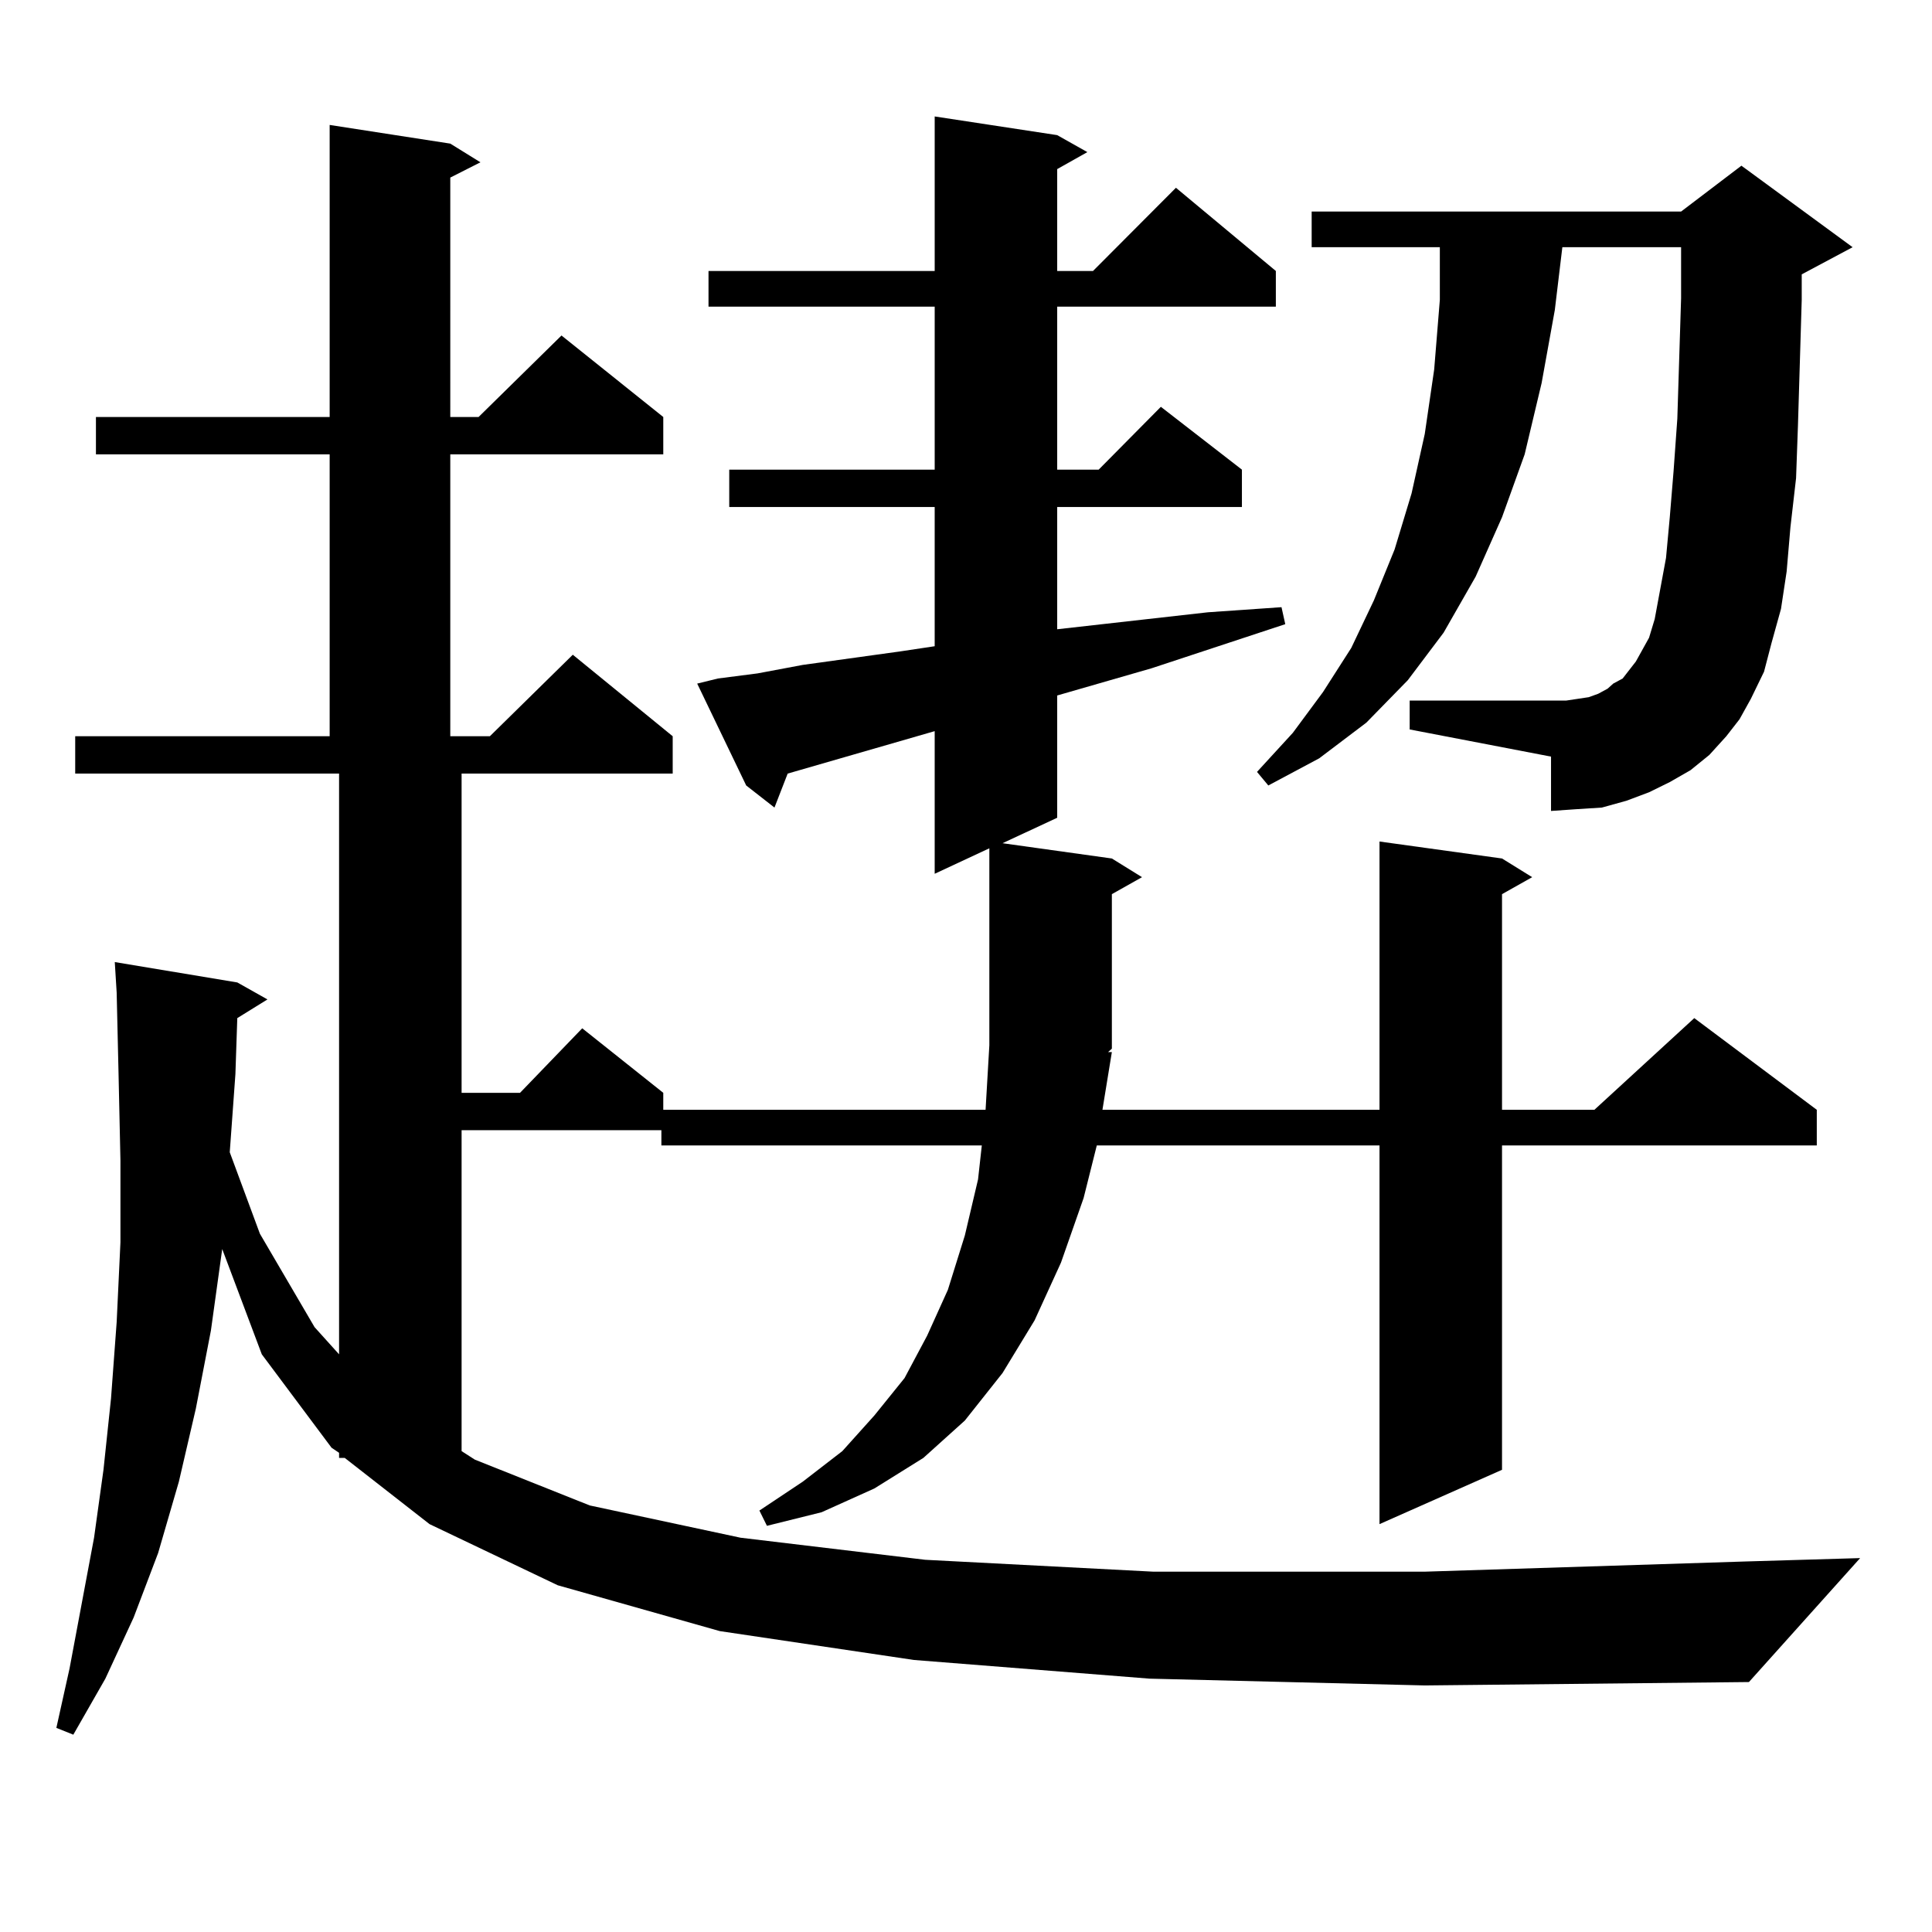 <?xml version="1.0" encoding="utf-8"?>
<!-- Generator: Adobe Illustrator 16.0.0, SVG Export Plug-In . SVG Version: 6.00 Build 0)  -->
<!DOCTYPE svg PUBLIC "-//W3C//DTD SVG 1.1//EN" "http://www.w3.org/Graphics/SVG/1.1/DTD/svg11.dtd">
<svg version="1.1" id="图层_1" xmlns="http://www.w3.org/2000/svg" xmlns:xlink="http://www.w3.org/1999/xlink" x="0px" y="0px"
	 width="1000px" height="1000px" viewBox="0 0 1000 1000" enable-background="new 0 0 1000 1000" xml:space="preserve">
<path d="M595.01,868.867l-121.948-9.668l-100.485-14.941l-83.9-23.73l-66.34-31.641l-43.901-34.277h-2.927v-2.637l-3.902-2.637
	l-36.097-48.34l-20.487-54.492l-5.854,42.188l-7.805,40.43l-8.78,37.793l-10.731,36.914l-12.683,33.398l-14.634,31.641
	L37.95,897.871l-8.78-3.516l6.829-30.762l12.683-67.676l4.878-35.156l3.902-36.914l2.927-39.551l1.951-41.309v-42.188l-0.976-44.824
	l-0.976-42.188l-0.976-15.82l63.413,10.547l15.609,8.789l-15.609,9.668l-0.976,29.004l-2.927,40.43l15.609,42.188l28.292,48.34
	l12.683,14.063V400.41H38.926v-19.336H170.63V235.176H49.657V215.84H170.63V64.668l62.438,9.668l15.609,9.668l-15.609,7.91V215.84
	h14.634l42.926-42.188l52.682,42.188v19.336H233.067v145.898h20.487l42.926-42.188l51.706,42.188v19.336H238.921v165.234h30.243
	l32.194-33.398l41.95,33.398v8.789h166.825l1.951-33.398V439.082l-28.292,13.184v-73.828l-76.096,21.973l-6.829,17.578
	l-14.634-11.426l-25.365-52.734l10.731-2.637l20.487-2.637l23.414-4.395l50.73-7.031l17.561-2.637v-72.07H377.454v-19.336h106.339
	v-84.375h-117.07v-18.457h117.07v-79.98l63.413,9.668l15.609,8.789l-15.609,8.789v52.734h18.536l42.926-43.066l51.706,43.066v18.457
	H547.206v84.375h21.463l32.194-32.52l41.95,32.52v19.336h-95.607v63.281l78.047-8.789l38.048-2.637l1.951,8.789l-69.267,22.852
	l-48.779,14.063v63.281l-28.292,13.184l56.584,7.91l15.609,9.668l-15.609,8.789v79.98l-1.951,1.758h1.951l-4.878,29.883h143.411
	V435.566l63.413,8.789l15.609,9.668l-15.609,8.789v111.621h47.804l51.706-47.461l63.413,47.461v18.457H777.444v167.871
	l-63.413,28.125V592.891H567.693l-6.829,27.246l-11.707,33.398l-13.658,29.883l-16.585,27.246l-19.512,24.609l-21.463,19.336
	l-25.365,15.82l-27.316,12.305l-28.292,7.031l-3.902-7.91l22.438-14.941l20.487-15.82l16.585-18.457l15.609-19.336l11.707-21.973
	l10.731-23.73l8.78-28.125l6.829-29.004l1.951-17.578h-165.85v-7.91H238.921v166.113l6.829,4.395l59.511,23.73l78.047,16.699
	l95.607,11.426l118.046,6.152h140.484l165.85-5.273l59.511-1.758l-57.56,64.16l-167.801,1.758L595.01,868.867z M893.539,381.074
	l-8.78,9.668l-9.756,7.91l-10.731,6.152l-10.731,5.273l-11.707,4.395l-12.683,3.516l-13.658,0.879l-12.683,0.879v-28.125
	l-73.169-14.063v-14.941h80.974l5.854-0.879l5.854-0.879l4.878-1.758l4.878-2.637l2.927-2.637l4.878-2.637l6.829-8.789l6.829-12.305
	l2.927-9.668l5.854-31.641l1.951-21.094l1.951-23.73l1.951-27.246l1.951-62.402v-26.367h-61.462l-3.902,32.52l-6.829,37.793
	l-8.78,36.914l-11.707,32.52l-13.658,30.762l-16.585,29.004l-18.536,24.609l-21.463,21.973l-24.39,18.457l-26.341,14.063
	l-5.854-7.031l18.536-20.215l15.609-21.094l14.634-22.852l11.707-24.609l10.731-26.367l8.78-29.004l6.829-30.762l4.878-33.398
	l2.927-36.035v-27.246h-66.34v-18.457h191.215l31.219-23.73l57.56,42.188l-26.341,14.063v13.184l-1.951,65.039l-0.976,27.246
	l-2.927,25.488l-1.951,22.852l-2.927,19.336l-4.878,17.578l-3.902,14.941l-6.829,14.063l-5.854,10.547L893.539,381.074z"/>
</svg>
